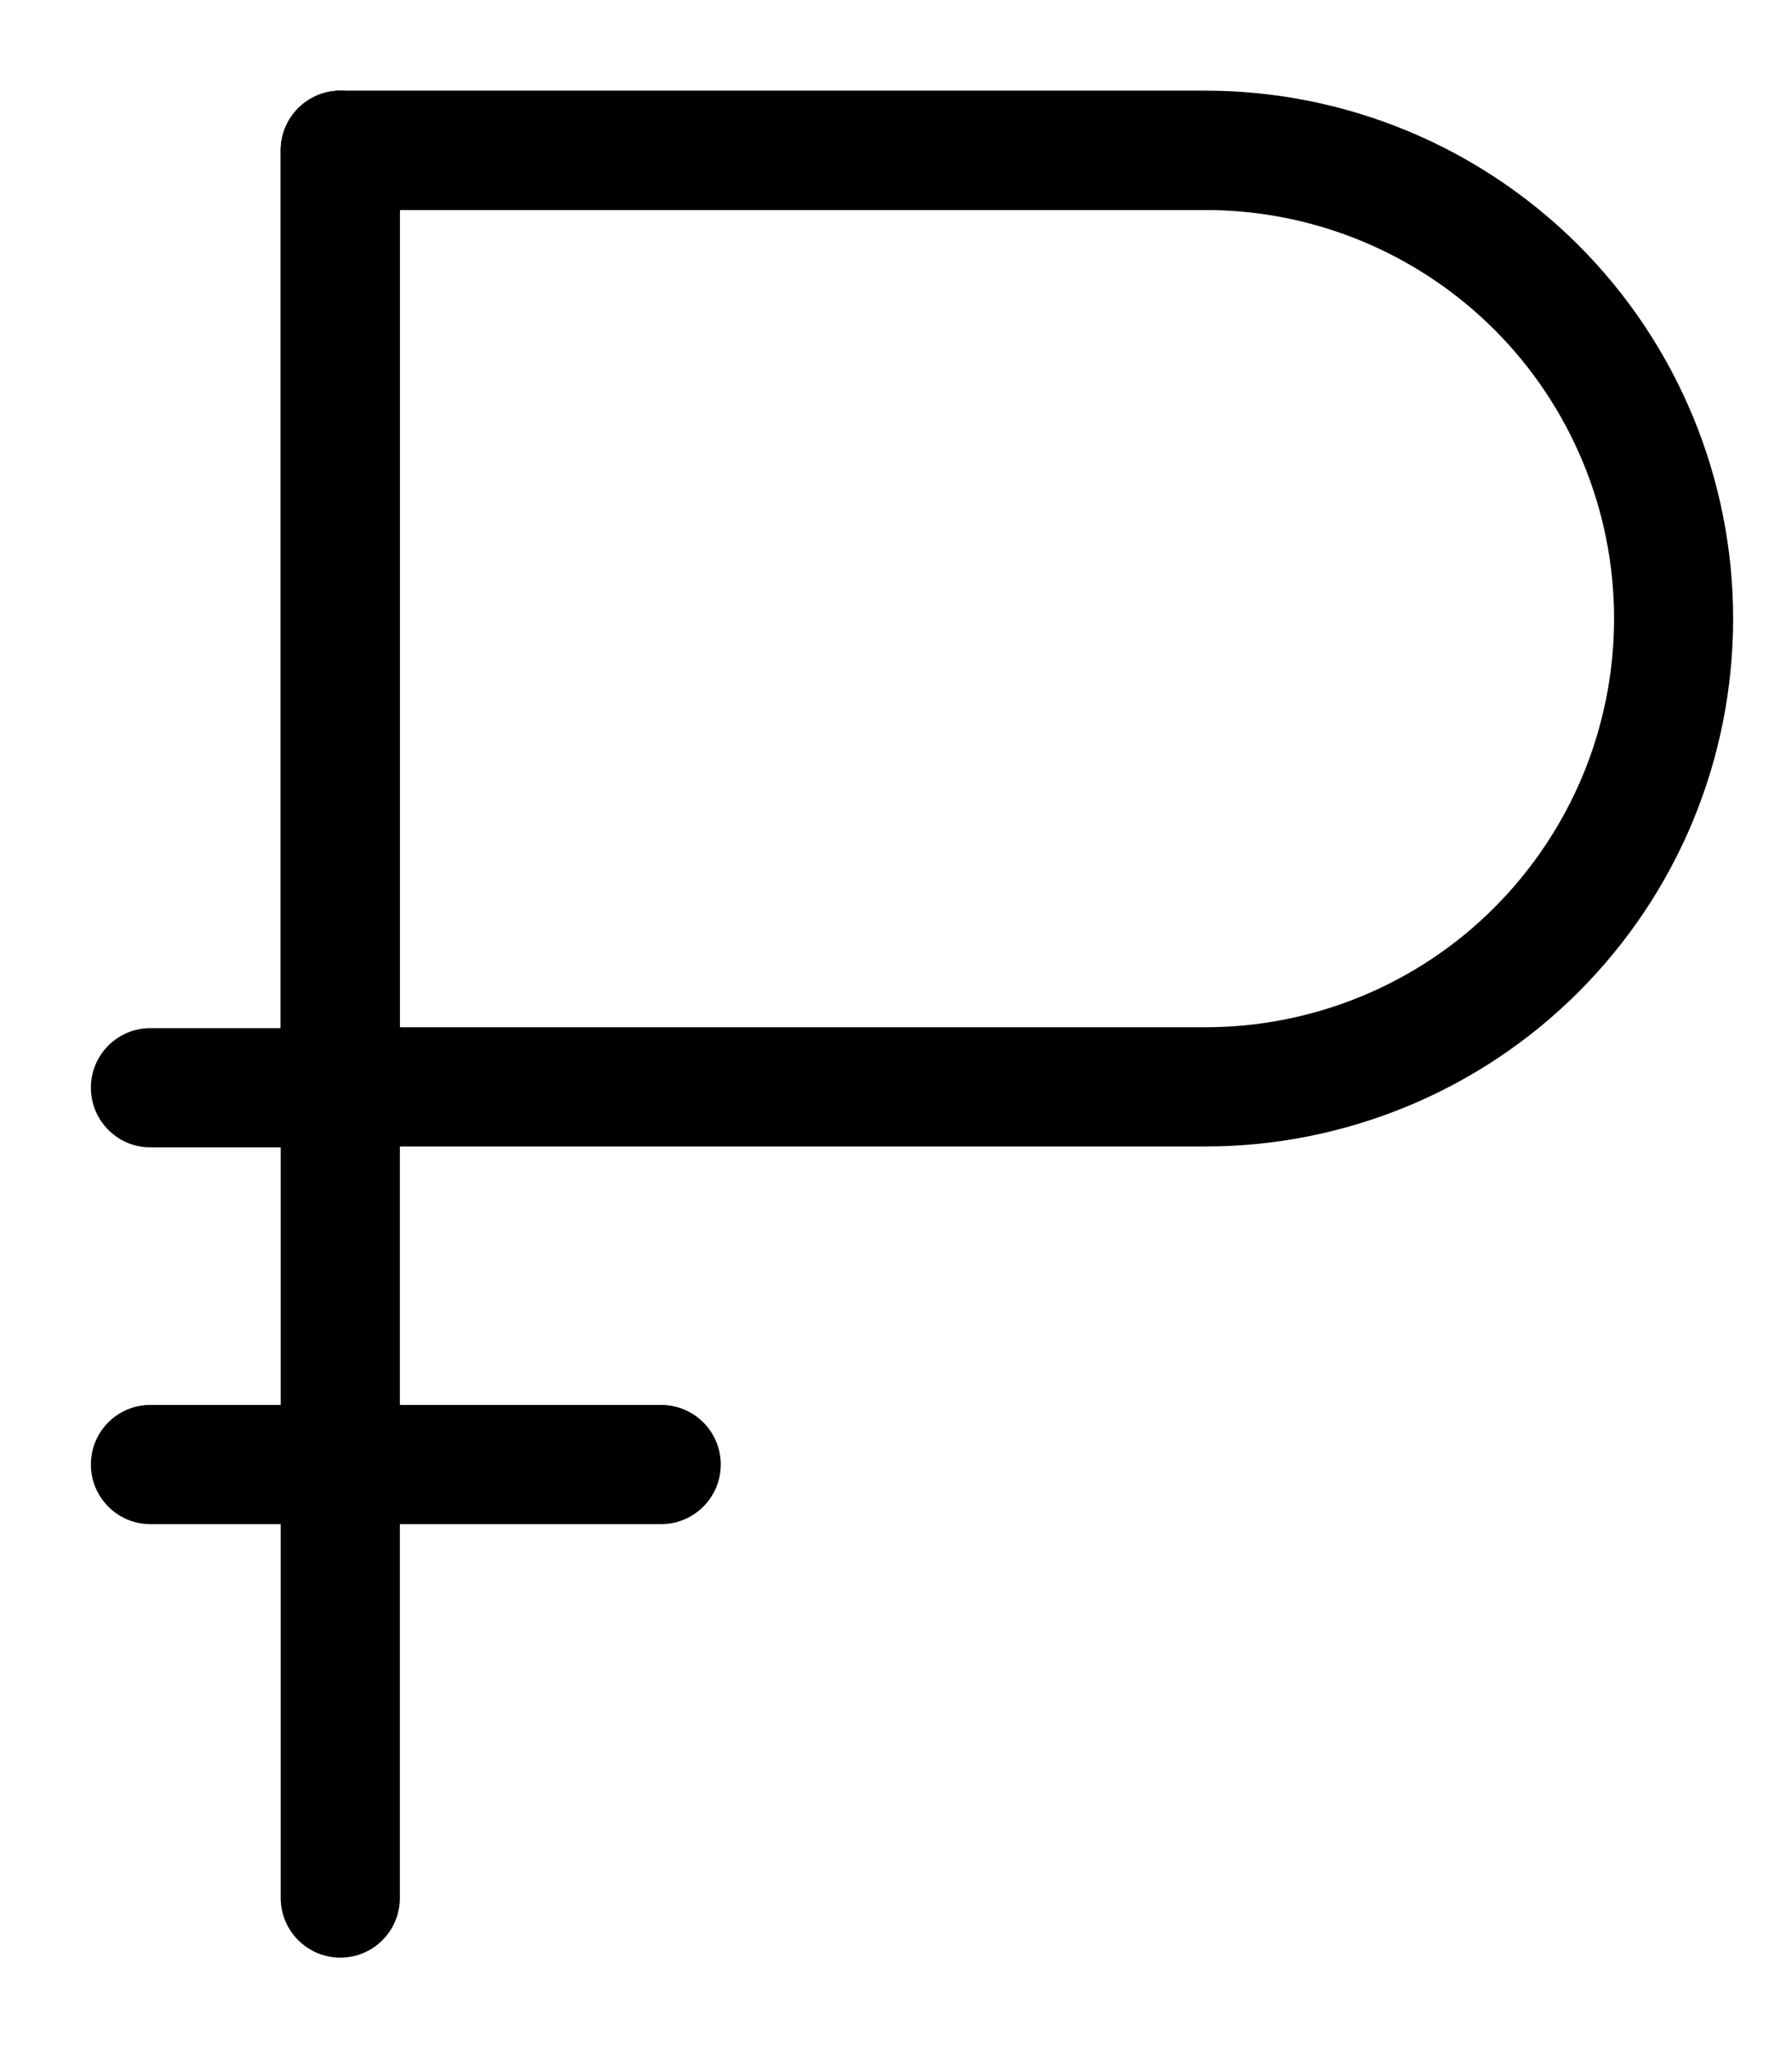 <svg width="14" height="16" viewBox="0 0 14 16" fill="none" xmlns="http://www.w3.org/2000/svg">
<path fill-rule="evenodd" clip-rule="evenodd" d="M2.659 0.708C2.916 0.708 3.124 0.917 3.124 1.174V14.82C3.124 15.077 2.916 15.286 2.659 15.286C2.402 15.286 2.193 15.077 2.193 14.82V1.174C2.193 0.917 2.402 0.708 2.659 0.708Z" fill="black"/>
<path fill-rule="evenodd" clip-rule="evenodd" d="M2.193 1.174C2.193 0.917 2.402 0.708 2.659 0.708H9.419C10.512 0.708 11.56 1.143 12.333 1.916C13.106 2.689 13.54 3.737 13.54 4.83C13.54 5.372 13.434 5.908 13.227 6.408C13.02 6.908 12.716 7.362 12.333 7.745C11.95 8.128 11.496 8.431 10.996 8.638C10.496 8.845 9.96 8.952 9.419 8.952H2.659C2.402 8.952 2.193 8.744 2.193 8.487V1.174ZM3.124 1.64V8.021H9.419C9.838 8.021 10.253 7.938 10.64 7.778C11.027 7.618 11.379 7.383 11.675 7.086C11.971 6.79 12.206 6.438 12.367 6.051C12.527 5.664 12.61 5.249 12.61 4.83C12.61 3.984 12.273 3.172 11.675 2.574C11.076 1.976 10.265 1.64 9.419 1.64H3.124Z" fill="black"/>
<path fill-rule="evenodd" clip-rule="evenodd" d="M0.71 11.435C0.71 11.178 0.918 10.97 1.175 10.97H5.165C5.422 10.97 5.631 11.178 5.631 11.435C5.631 11.692 5.422 11.901 5.165 11.901H1.175C0.918 11.901 0.71 11.692 0.71 11.435Z" fill="black"/>
<path fill-rule="evenodd" clip-rule="evenodd" d="M0.71 8.493C0.71 8.236 0.918 8.028 1.175 8.028H2.659C2.916 8.028 3.125 8.236 3.125 8.493C3.125 8.75 2.916 8.959 2.659 8.959H1.175C0.918 8.959 0.71 8.75 0.71 8.493Z" fill="black"/>
</svg>

